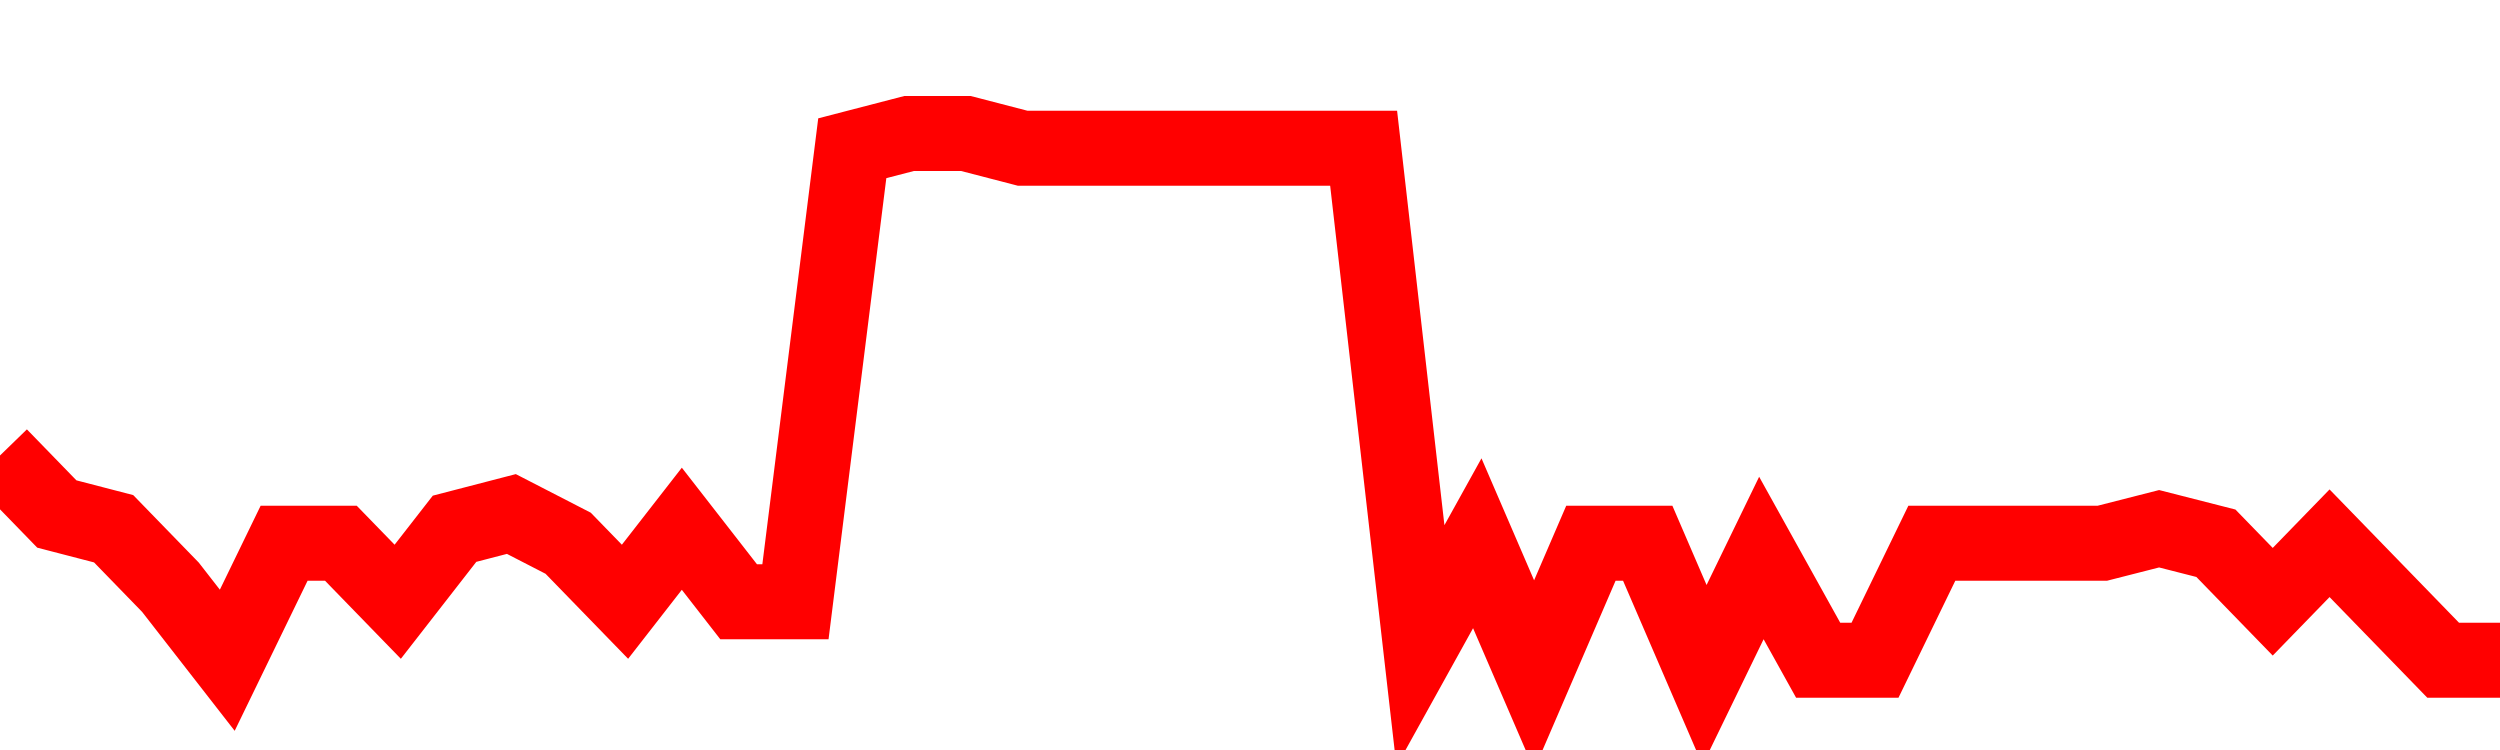 <svg xmlns="http://www.w3.org/2000/svg" xmlns:xlink="http://www.w3.org/1999/xlink" viewBox="0 0 100 30" class="ranking"><path  class="rline" d="M 0 18.22 L 0 18.22 L 2.273 20.56 L 4.545 21.15 L 6.818 23.49 L 9.091 26.41 L 11.364 21.73 L 13.636 21.73 L 15.909 24.07 L 18.182 21.15 L 20.455 20.56 L 22.727 21.73 L 25 24.07 L 27.273 21.15 L 29.545 24.07 L 31.818 24.07 L 34.091 5.93 L 36.364 5.34 L 38.636 5.34 L 40.909 5.93 L 43.182 5.93 L 45.455 5.93 L 47.727 5.93 L 50 5.93 L 52.273 5.93 L 54.545 5.93 L 56.818 25.83 L 59.091 21.73 L 61.364 27 L 63.636 21.73 L 65.909 21.73 L 68.182 27 L 70.455 22.32 L 72.727 26.41 L 75 26.41 L 77.273 21.73 L 79.545 21.73 L 81.818 21.73 L 84.091 21.73 L 86.364 21.15 L 88.636 21.73 L 90.909 24.07 L 93.182 21.73 L 95.455 24.07 L 97.727 26.41 L 100 26.41" fill="none" stroke-width="3" stroke="red"></path></svg>